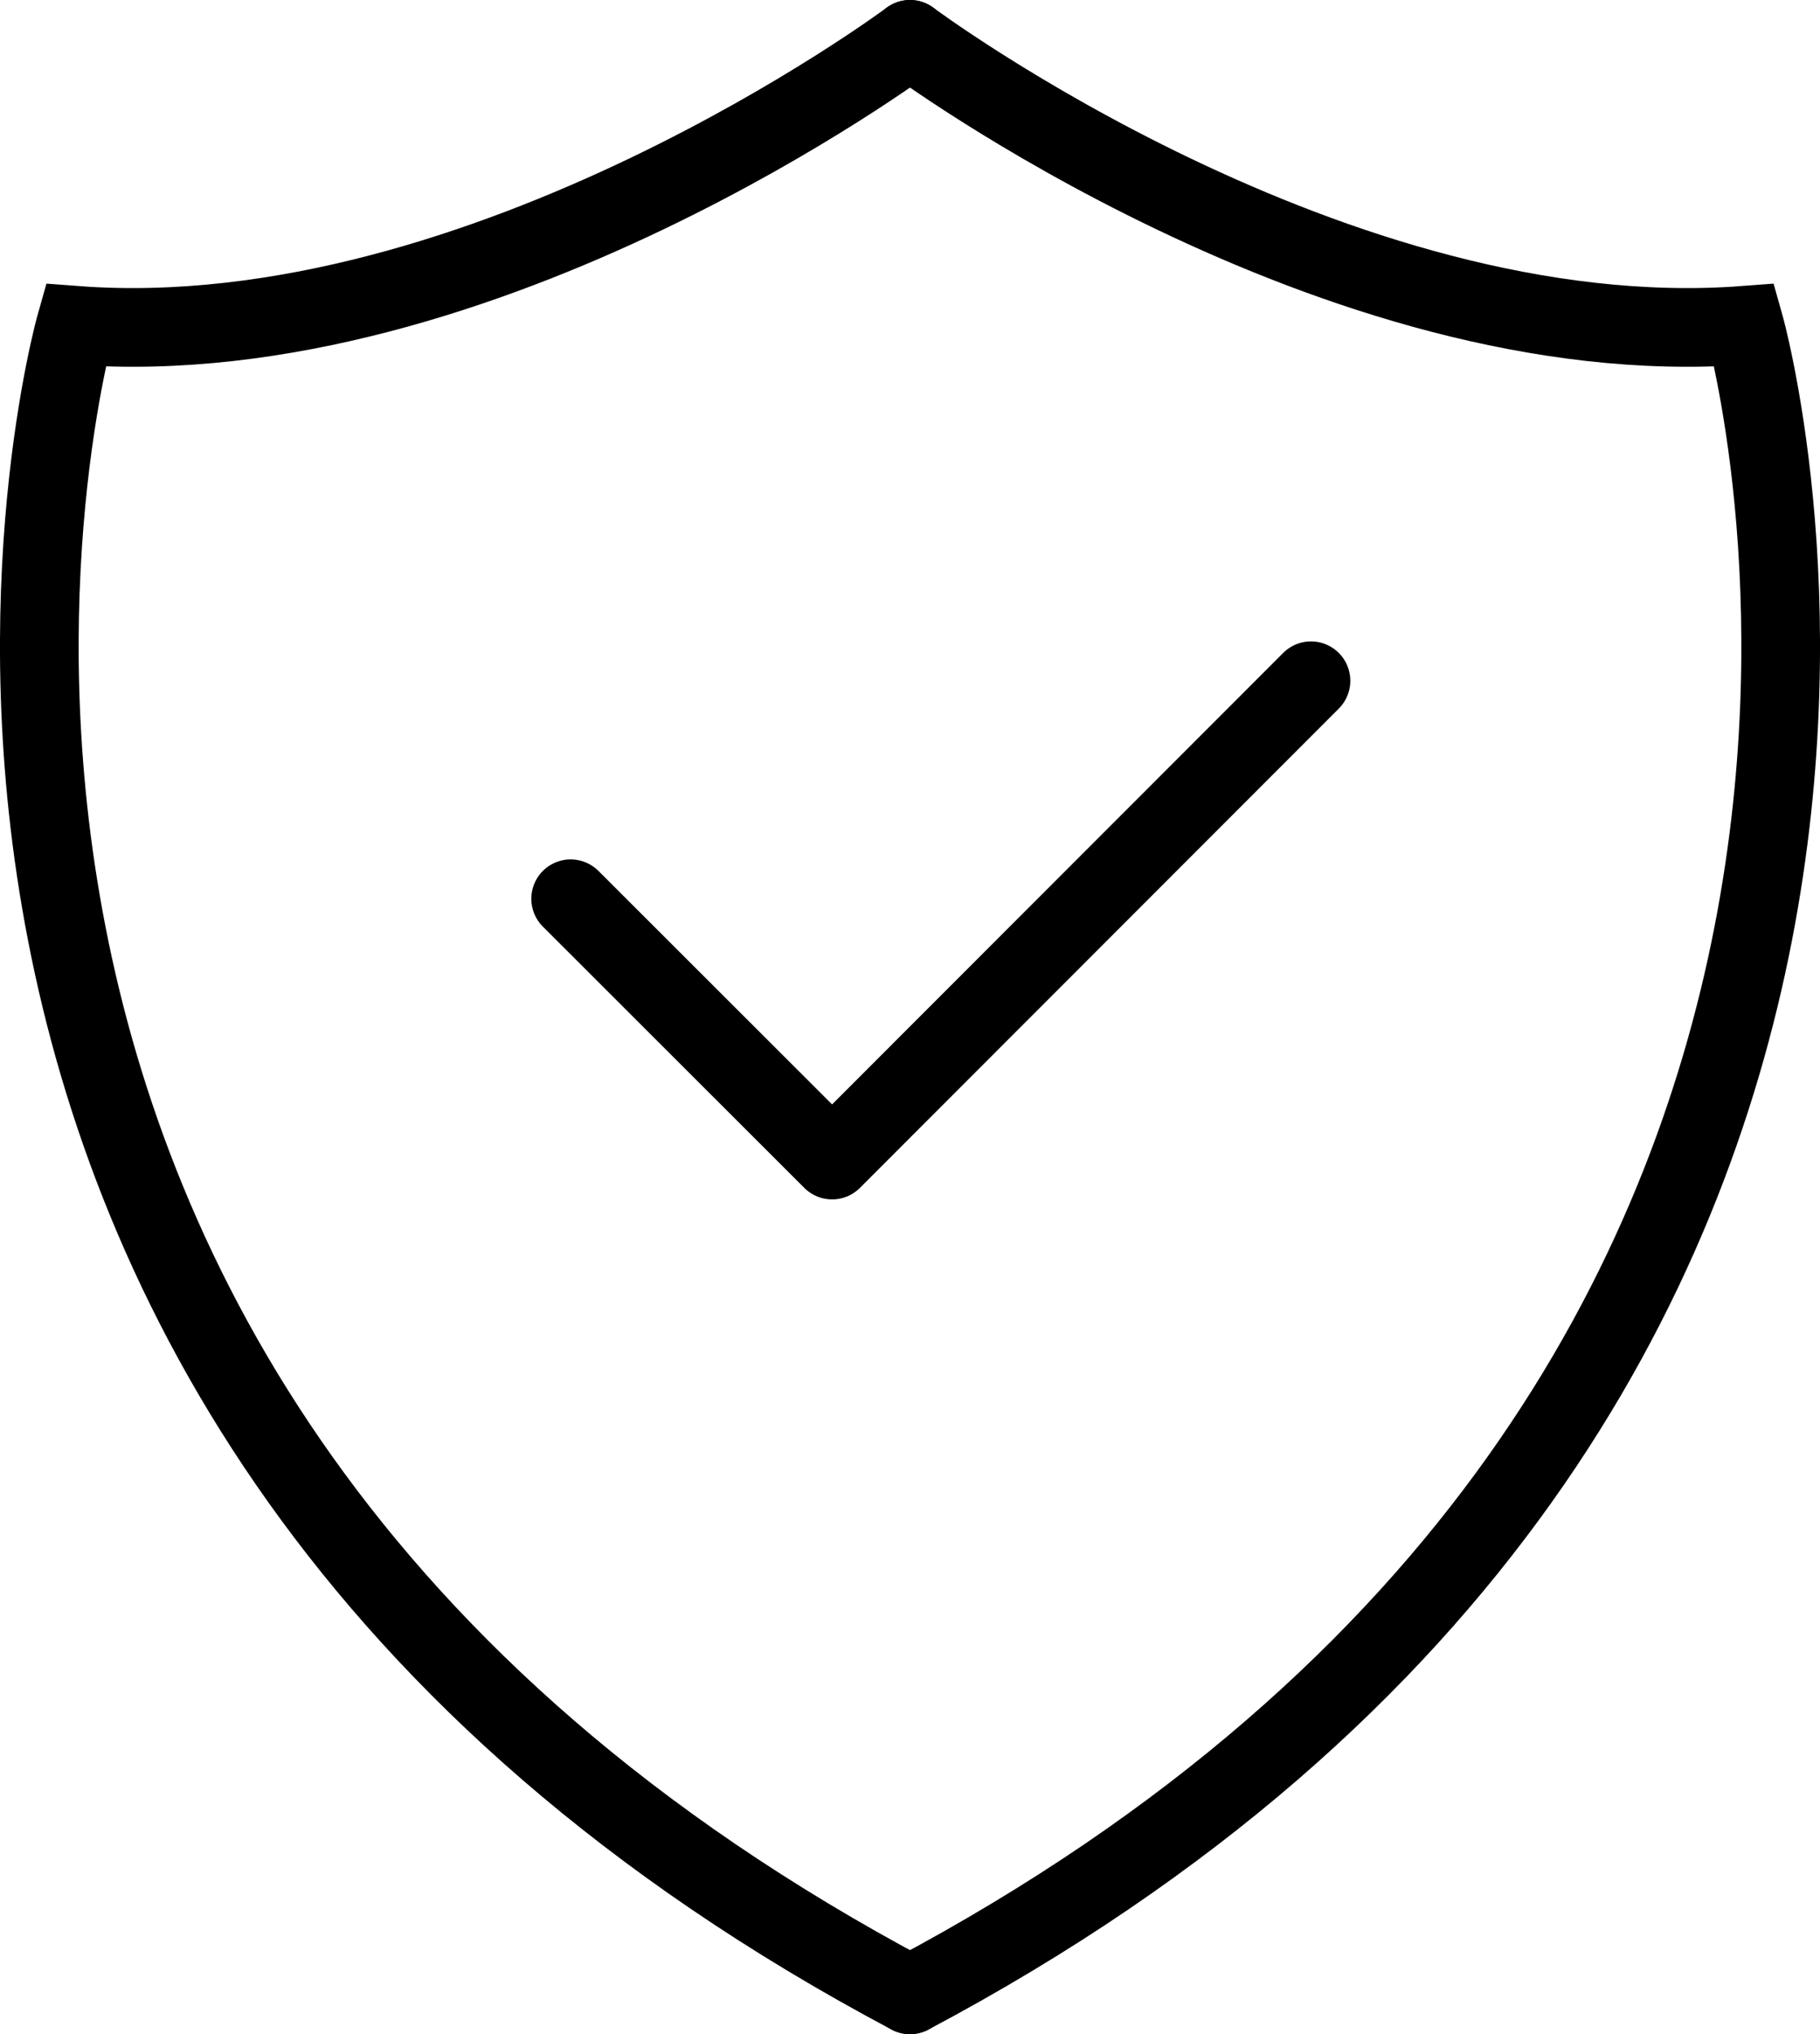 <?xml version="1.0" encoding="UTF-8"?><svg id="Layer_2" xmlns="http://www.w3.org/2000/svg" viewBox="0 0 69.4 77.54"><defs><style>.cls-1{stroke-linejoin:round;}.cls-1,.cls-2{fill:none;stroke:#000;stroke-linecap:round;stroke-width:3px;}.cls-2{stroke-miterlimit:10;}</style></defs><g id="Labels"><polyline class="cls-1" points="21.76 34.26 31.73 44.22 49.99 25.95"/><path class="cls-2" d="M34.7,1.5s16.2,12.08,31.82,10.9c0,0,11.49,40.66-31.82,63.64"/><path class="cls-2" d="M34.7,1.5S18.5,13.58,2.88,12.4c0,0-11.49,40.66,31.82,63.64"/></g></svg>